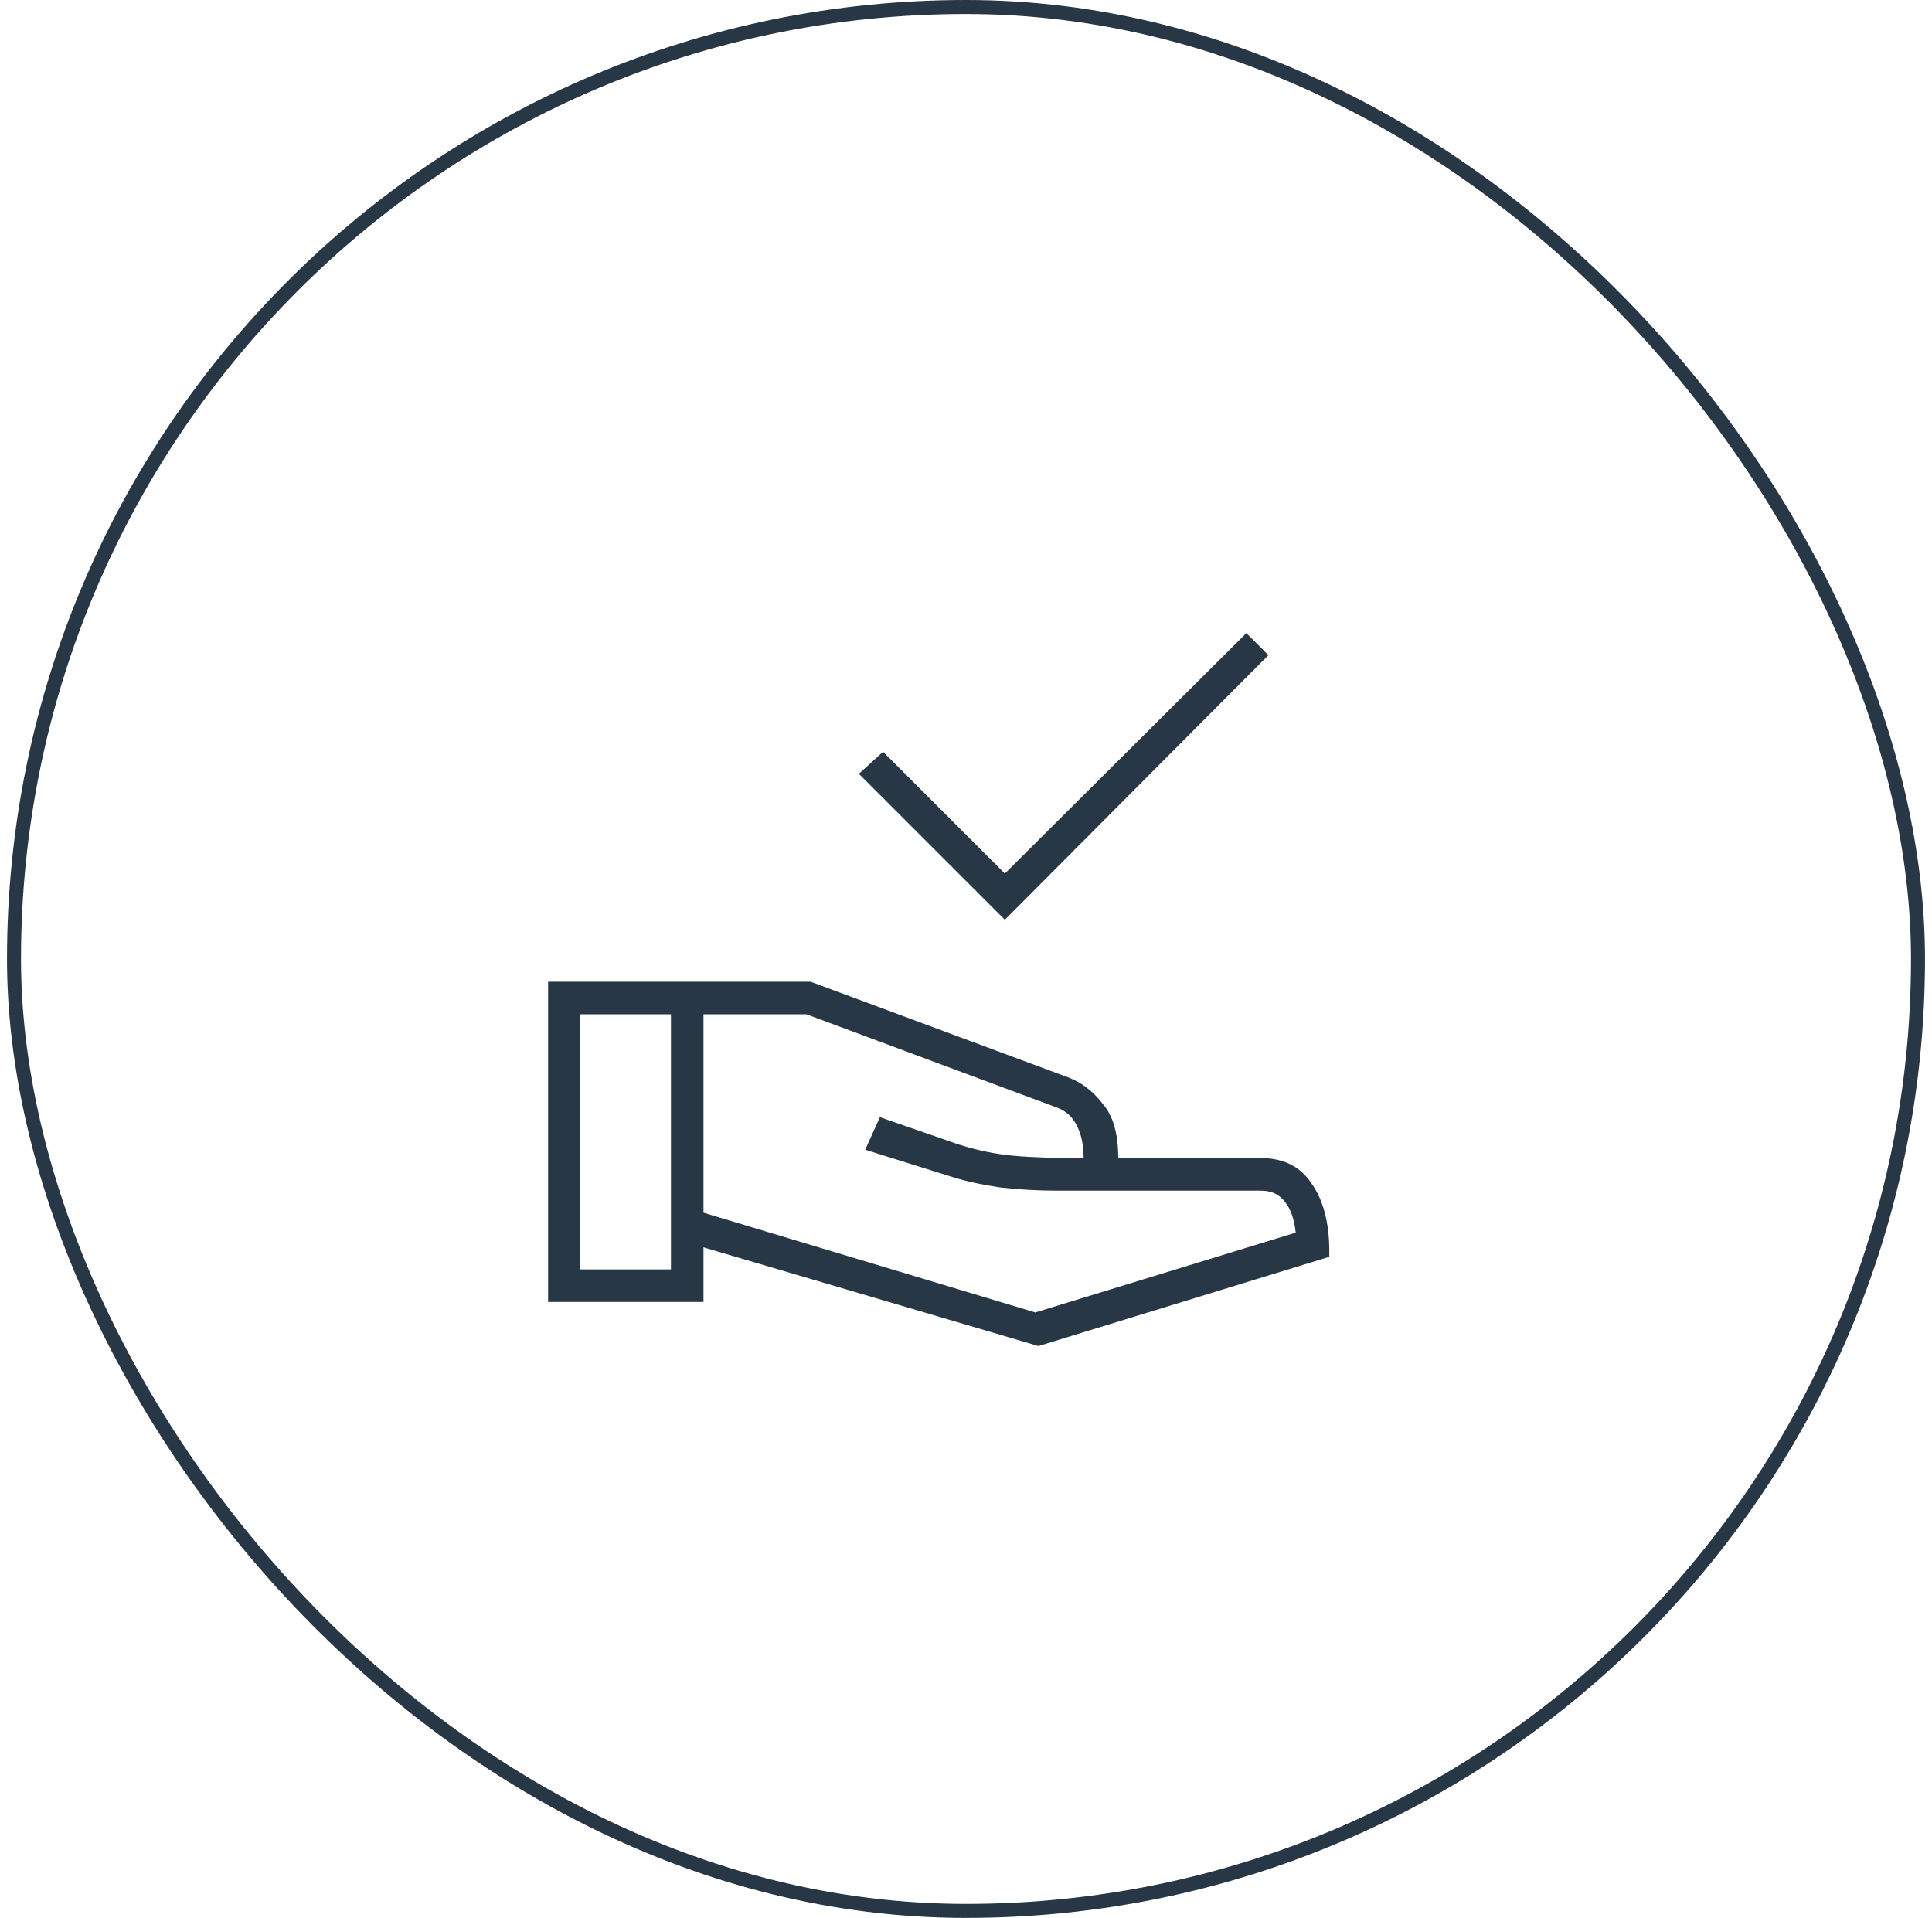 <svg width="138" height="137" viewBox="0 0 138 137" fill="none" xmlns="http://www.w3.org/2000/svg">
<g clip-path="url(#clip0_222_4768)">
<path d="M71.775 65.7L61.35 55.275L63.075 53.7L71.775 62.4L89.025 45.225L90.6 46.8L71.775 65.7ZM74.175 96.15L50.25 89.1V93H39.15V70.125H57.9L76.275 76.95C77.225 77.3 78.05 77.925 78.75 78.825C79.5 79.675 79.875 80.975 79.875 82.725H90.075C91.675 82.725 92.875 83.325 93.675 84.525C94.525 85.725 94.95 87.35 94.95 89.4V89.775L74.175 96.15ZM41.4 90.675H47.925V72.45H41.4V90.675ZM73.95 93.75L92.55 88.05C92.45 87.1 92.2 86.375 91.8 85.875C91.4 85.325 90.825 85.05 90.075 85.05H75.525C74.175 85.05 72.825 84.975 71.475 84.825C70.125 84.625 68.975 84.375 68.025 84.075L61.8 82.125L62.85 79.8L68.25 81.675C69.45 82.075 70.65 82.35 71.85 82.5C73.1 82.65 74.95 82.725 77.4 82.725C77.4 81.825 77.25 81.075 76.95 80.475C76.65 79.825 76.175 79.375 75.525 79.125L57.6 72.45H50.25V86.625L73.95 93.75Z" fill="#273745"/>
</g>
<rect x="1" y="0.5" width="136" height="136" rx="68" stroke="#273745"/>
<defs>
<clipPath id="clip0_222_4768">
<rect x="0.5" width="137" height="137" rx="68.5" fill="white"/>
</clipPath>
</defs>
</svg>
